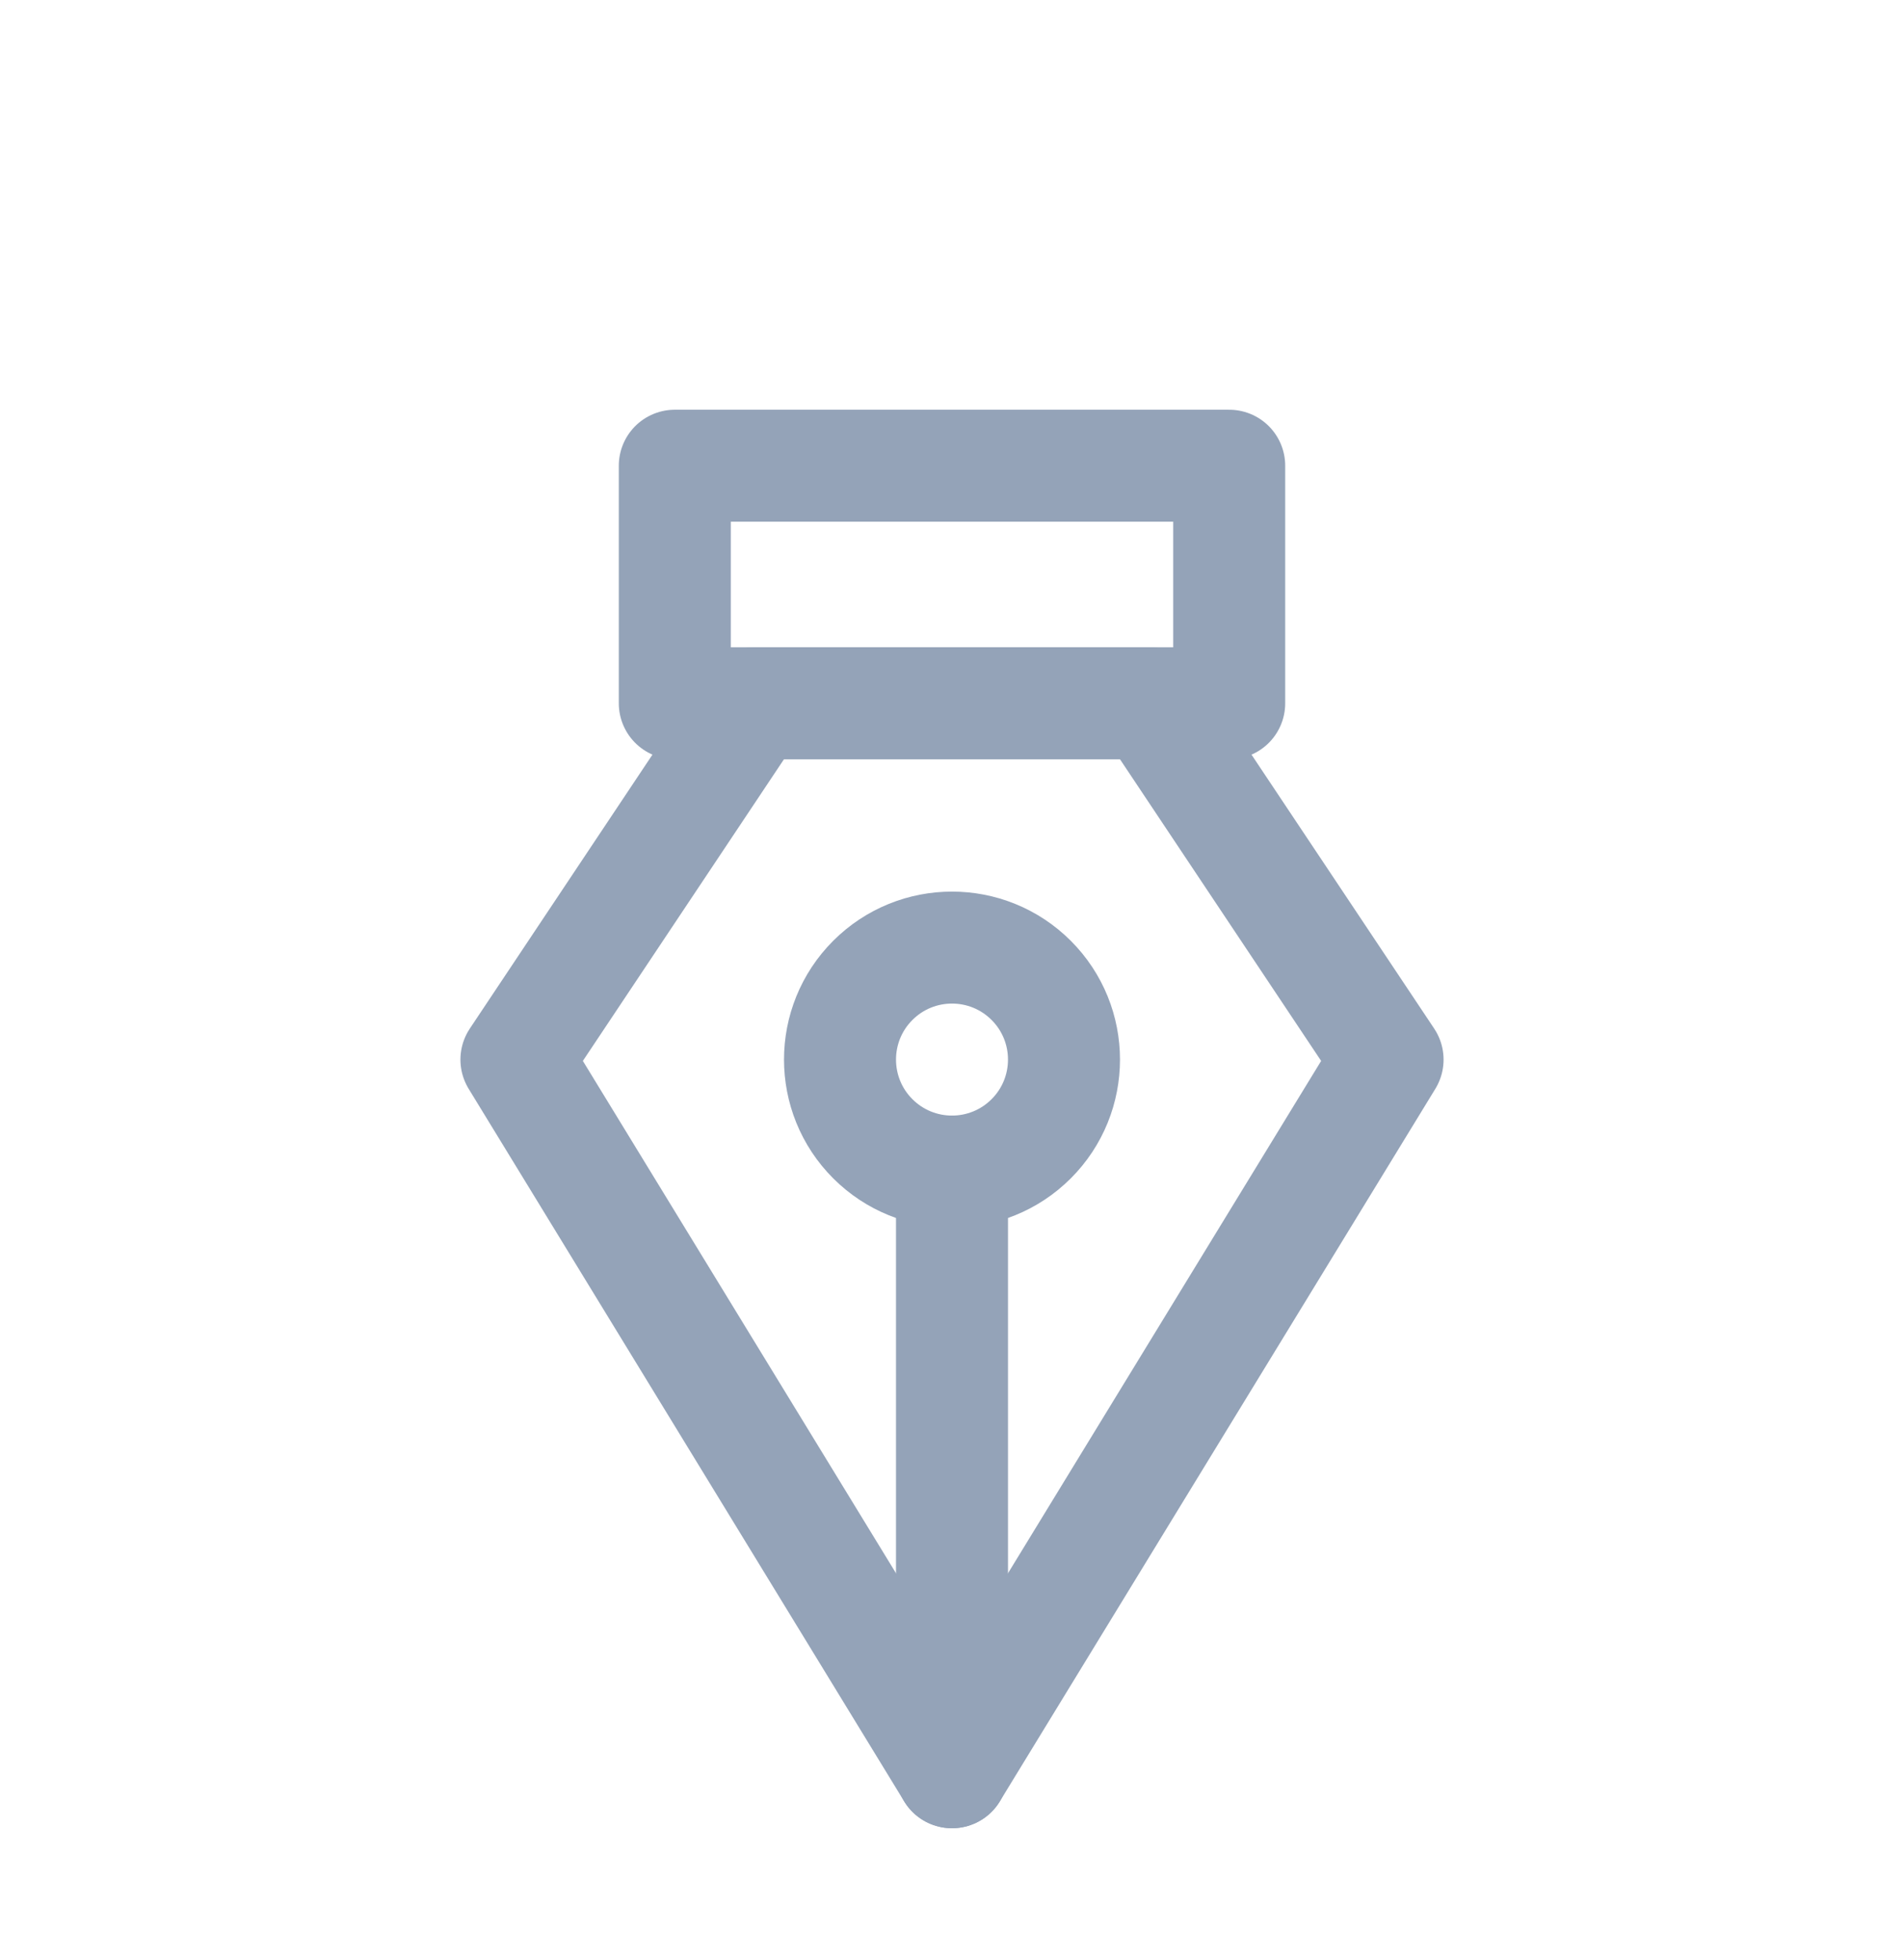 <svg width="34" height="35" viewBox="0 0 34 35" fill="none" xmlns="http://www.w3.org/2000/svg">
<g clip-path="url(#clip0_809_3305)">
<path d="M12.05 12.561H21.95V8.318H12.05V12.561Z" stroke="#94A3B8" stroke-width="2" stroke-linecap="round" stroke-linejoin="round"/>
<path d="M20.535 12.561L24.778 18.925L17 31.653L9.222 18.925L13.464 12.561H20.535Z" stroke="#94A3B8" stroke-width="2" stroke-linecap="round" stroke-linejoin="round"/>
<path d="M17 31.653V20.924" stroke="#94A3B8" stroke-width="2" stroke-linecap="round" stroke-linejoin="round"/>
<path d="M15.586 17.51C16.367 16.729 17.633 16.729 18.414 17.51C19.195 18.291 19.195 19.558 18.414 20.339C17.633 21.12 16.367 21.12 15.586 20.339C14.805 19.558 14.805 18.291 15.586 17.51Z" stroke="#94A3B8" stroke-width="2" stroke-linecap="round" stroke-linejoin="round"/>
</g>
<defs>
<clipPath id="clip0_809_3305">
<rect width="24" height="24" fill="white" transform="matrix(0.707 -0.707 -0.707 -0.707 17 34.481)"/>
</clipPath>
</defs>
</svg>
